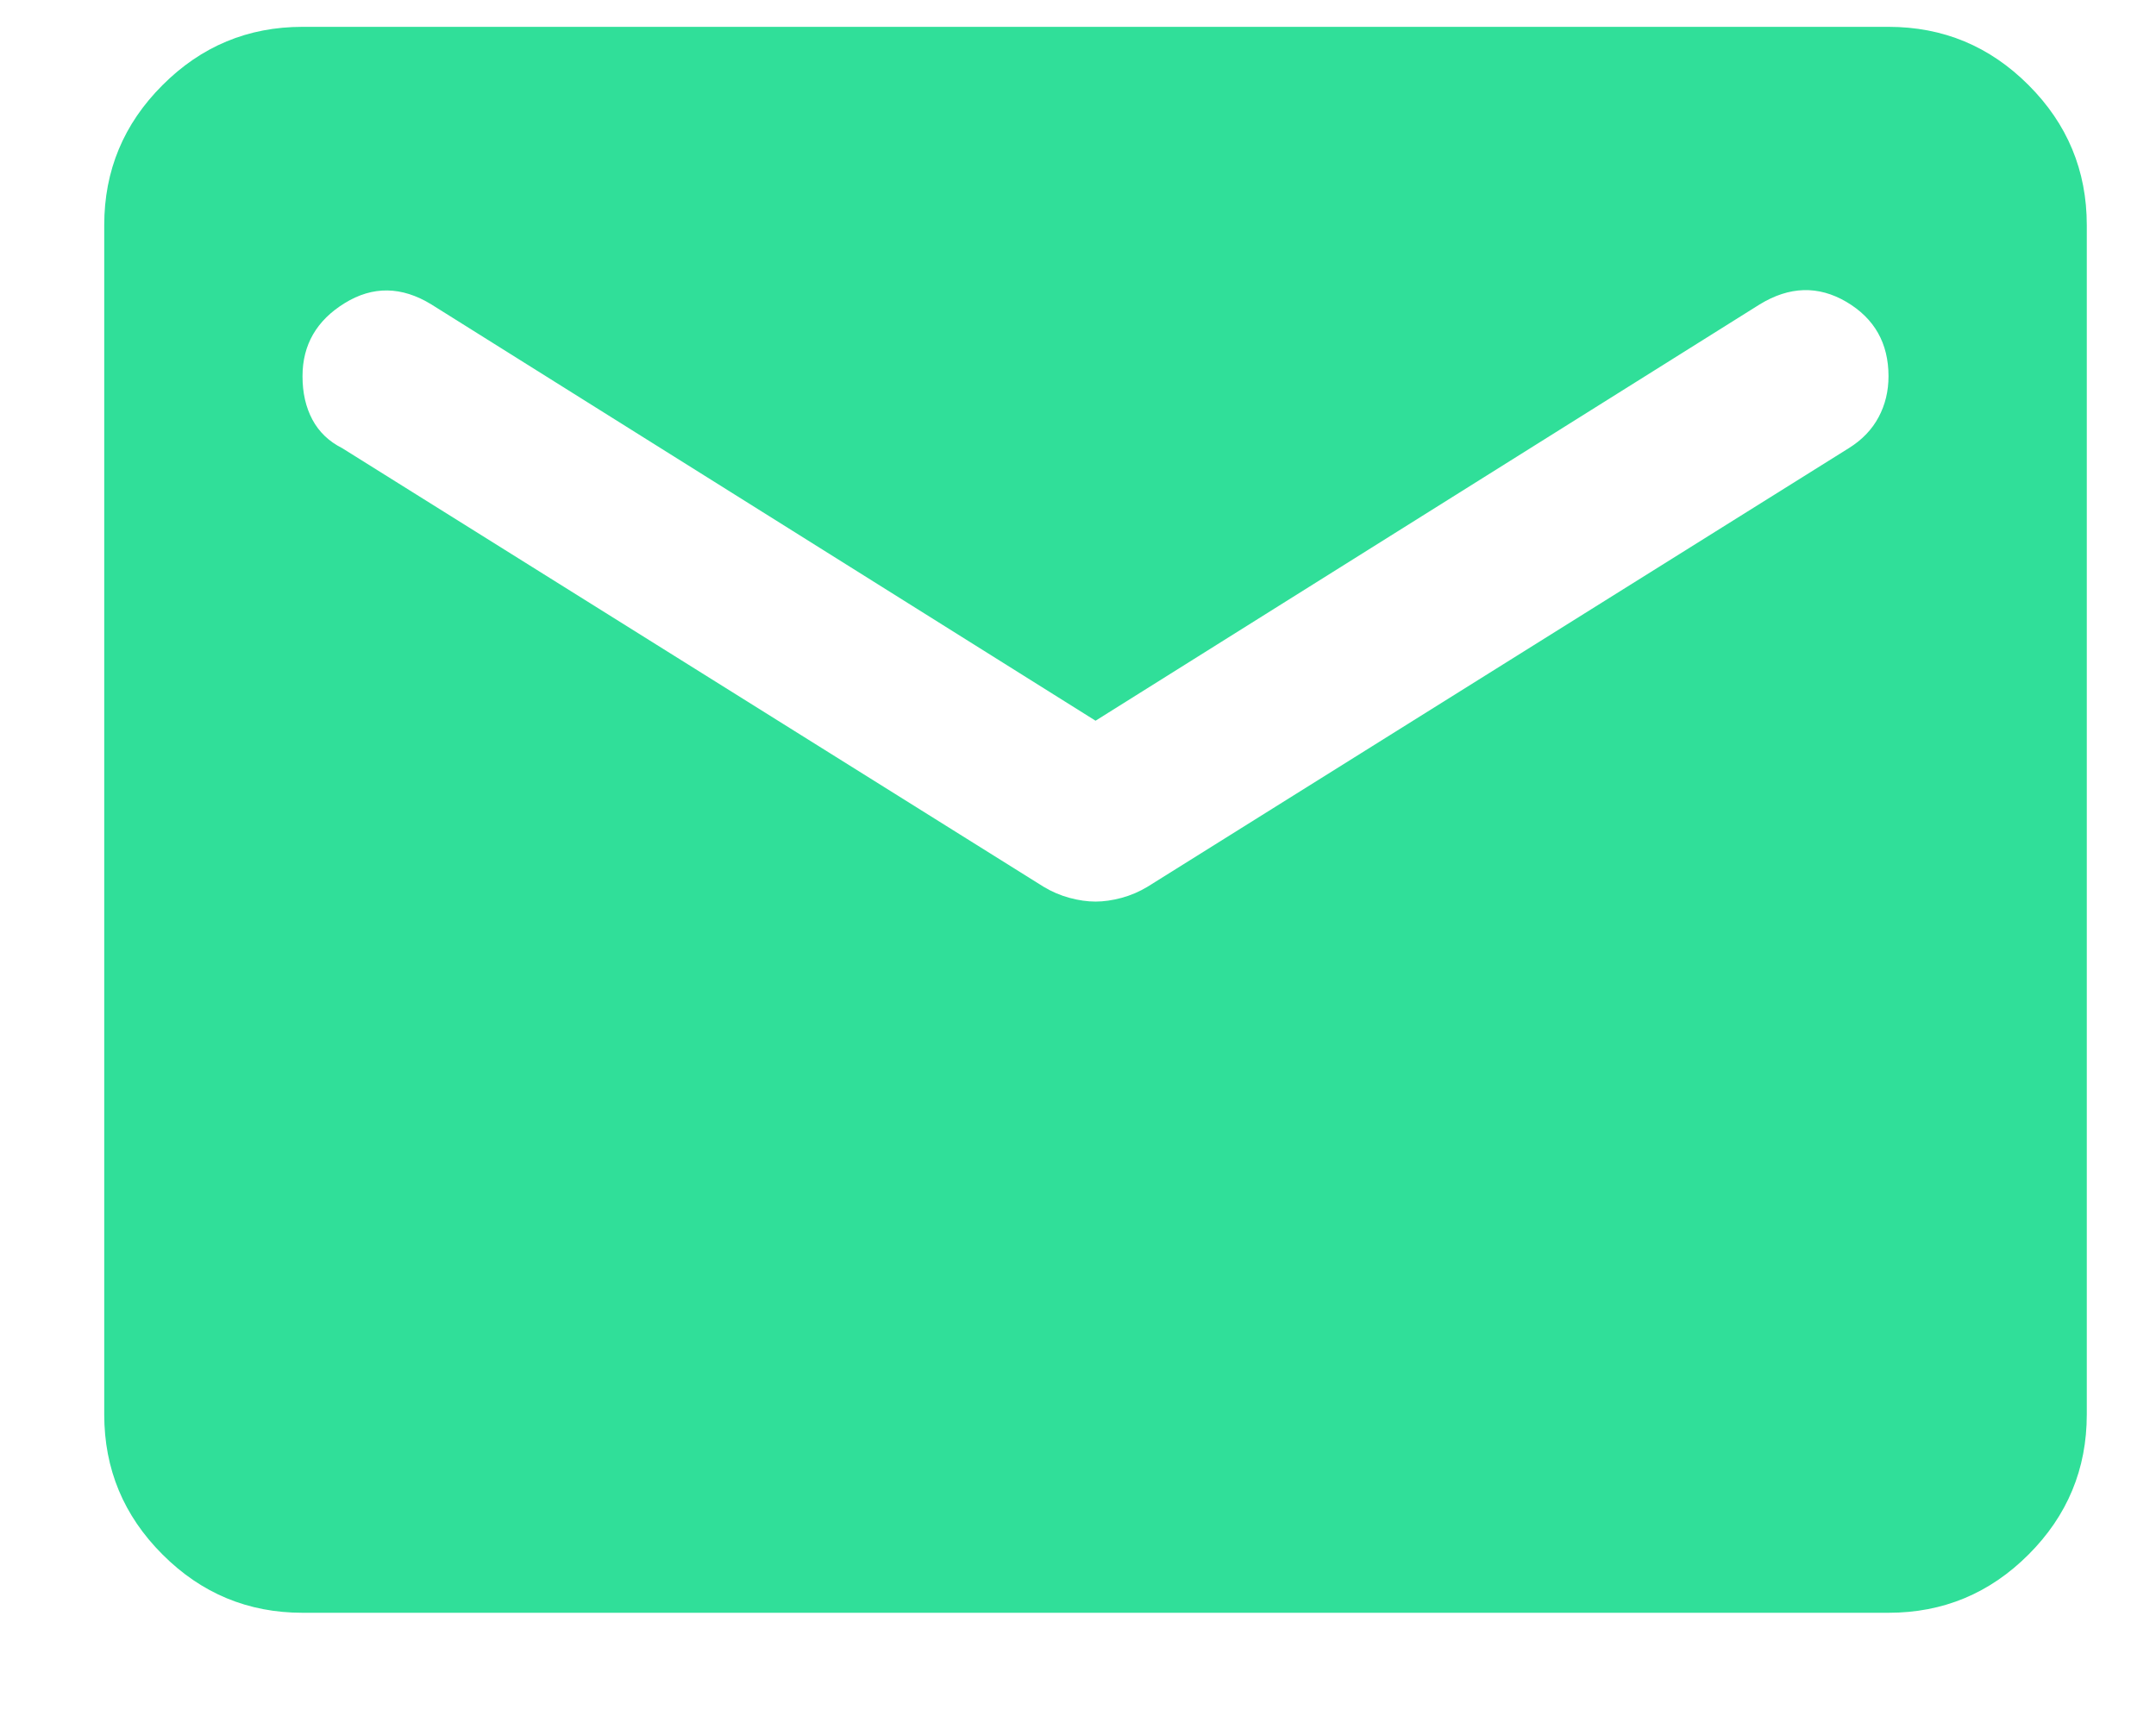 <svg width="29" height="23" viewBox="0 0 29 23" fill="none" xmlns="http://www.w3.org/2000/svg">
<path d="M4.069 21.695C3.336 21.695 2.708 21.434 2.186 20.911C1.663 20.389 1.402 19.761 1.402 19.028V3.028C1.402 2.295 1.663 1.667 2.186 1.145C2.708 0.622 3.336 0.361 4.069 0.361H25.402C26.136 0.361 26.764 0.622 27.286 1.145C27.808 1.667 28.069 2.295 28.069 3.028V19.028C28.069 19.761 27.808 20.389 27.286 20.911C26.764 21.434 26.136 21.695 25.402 21.695H4.069ZM14.736 12.128C14.847 12.128 14.963 12.111 15.086 12.078C15.208 12.045 15.325 11.995 15.436 11.928L24.869 6.028C25.047 5.917 25.18 5.778 25.269 5.611C25.358 5.445 25.402 5.261 25.402 5.061C25.402 4.617 25.213 4.284 24.836 4.061C24.458 3.839 24.069 3.85 23.669 4.095L14.736 9.695L5.802 4.095C5.402 3.85 5.013 3.845 4.636 4.078C4.258 4.311 4.069 4.639 4.069 5.061C4.069 5.284 4.113 5.478 4.202 5.645C4.291 5.811 4.425 5.939 4.602 6.028L14.036 11.928C14.147 11.995 14.264 12.045 14.386 12.078C14.508 12.111 14.625 12.128 14.736 12.128Z" fill="#30DF99"/>
</svg>
